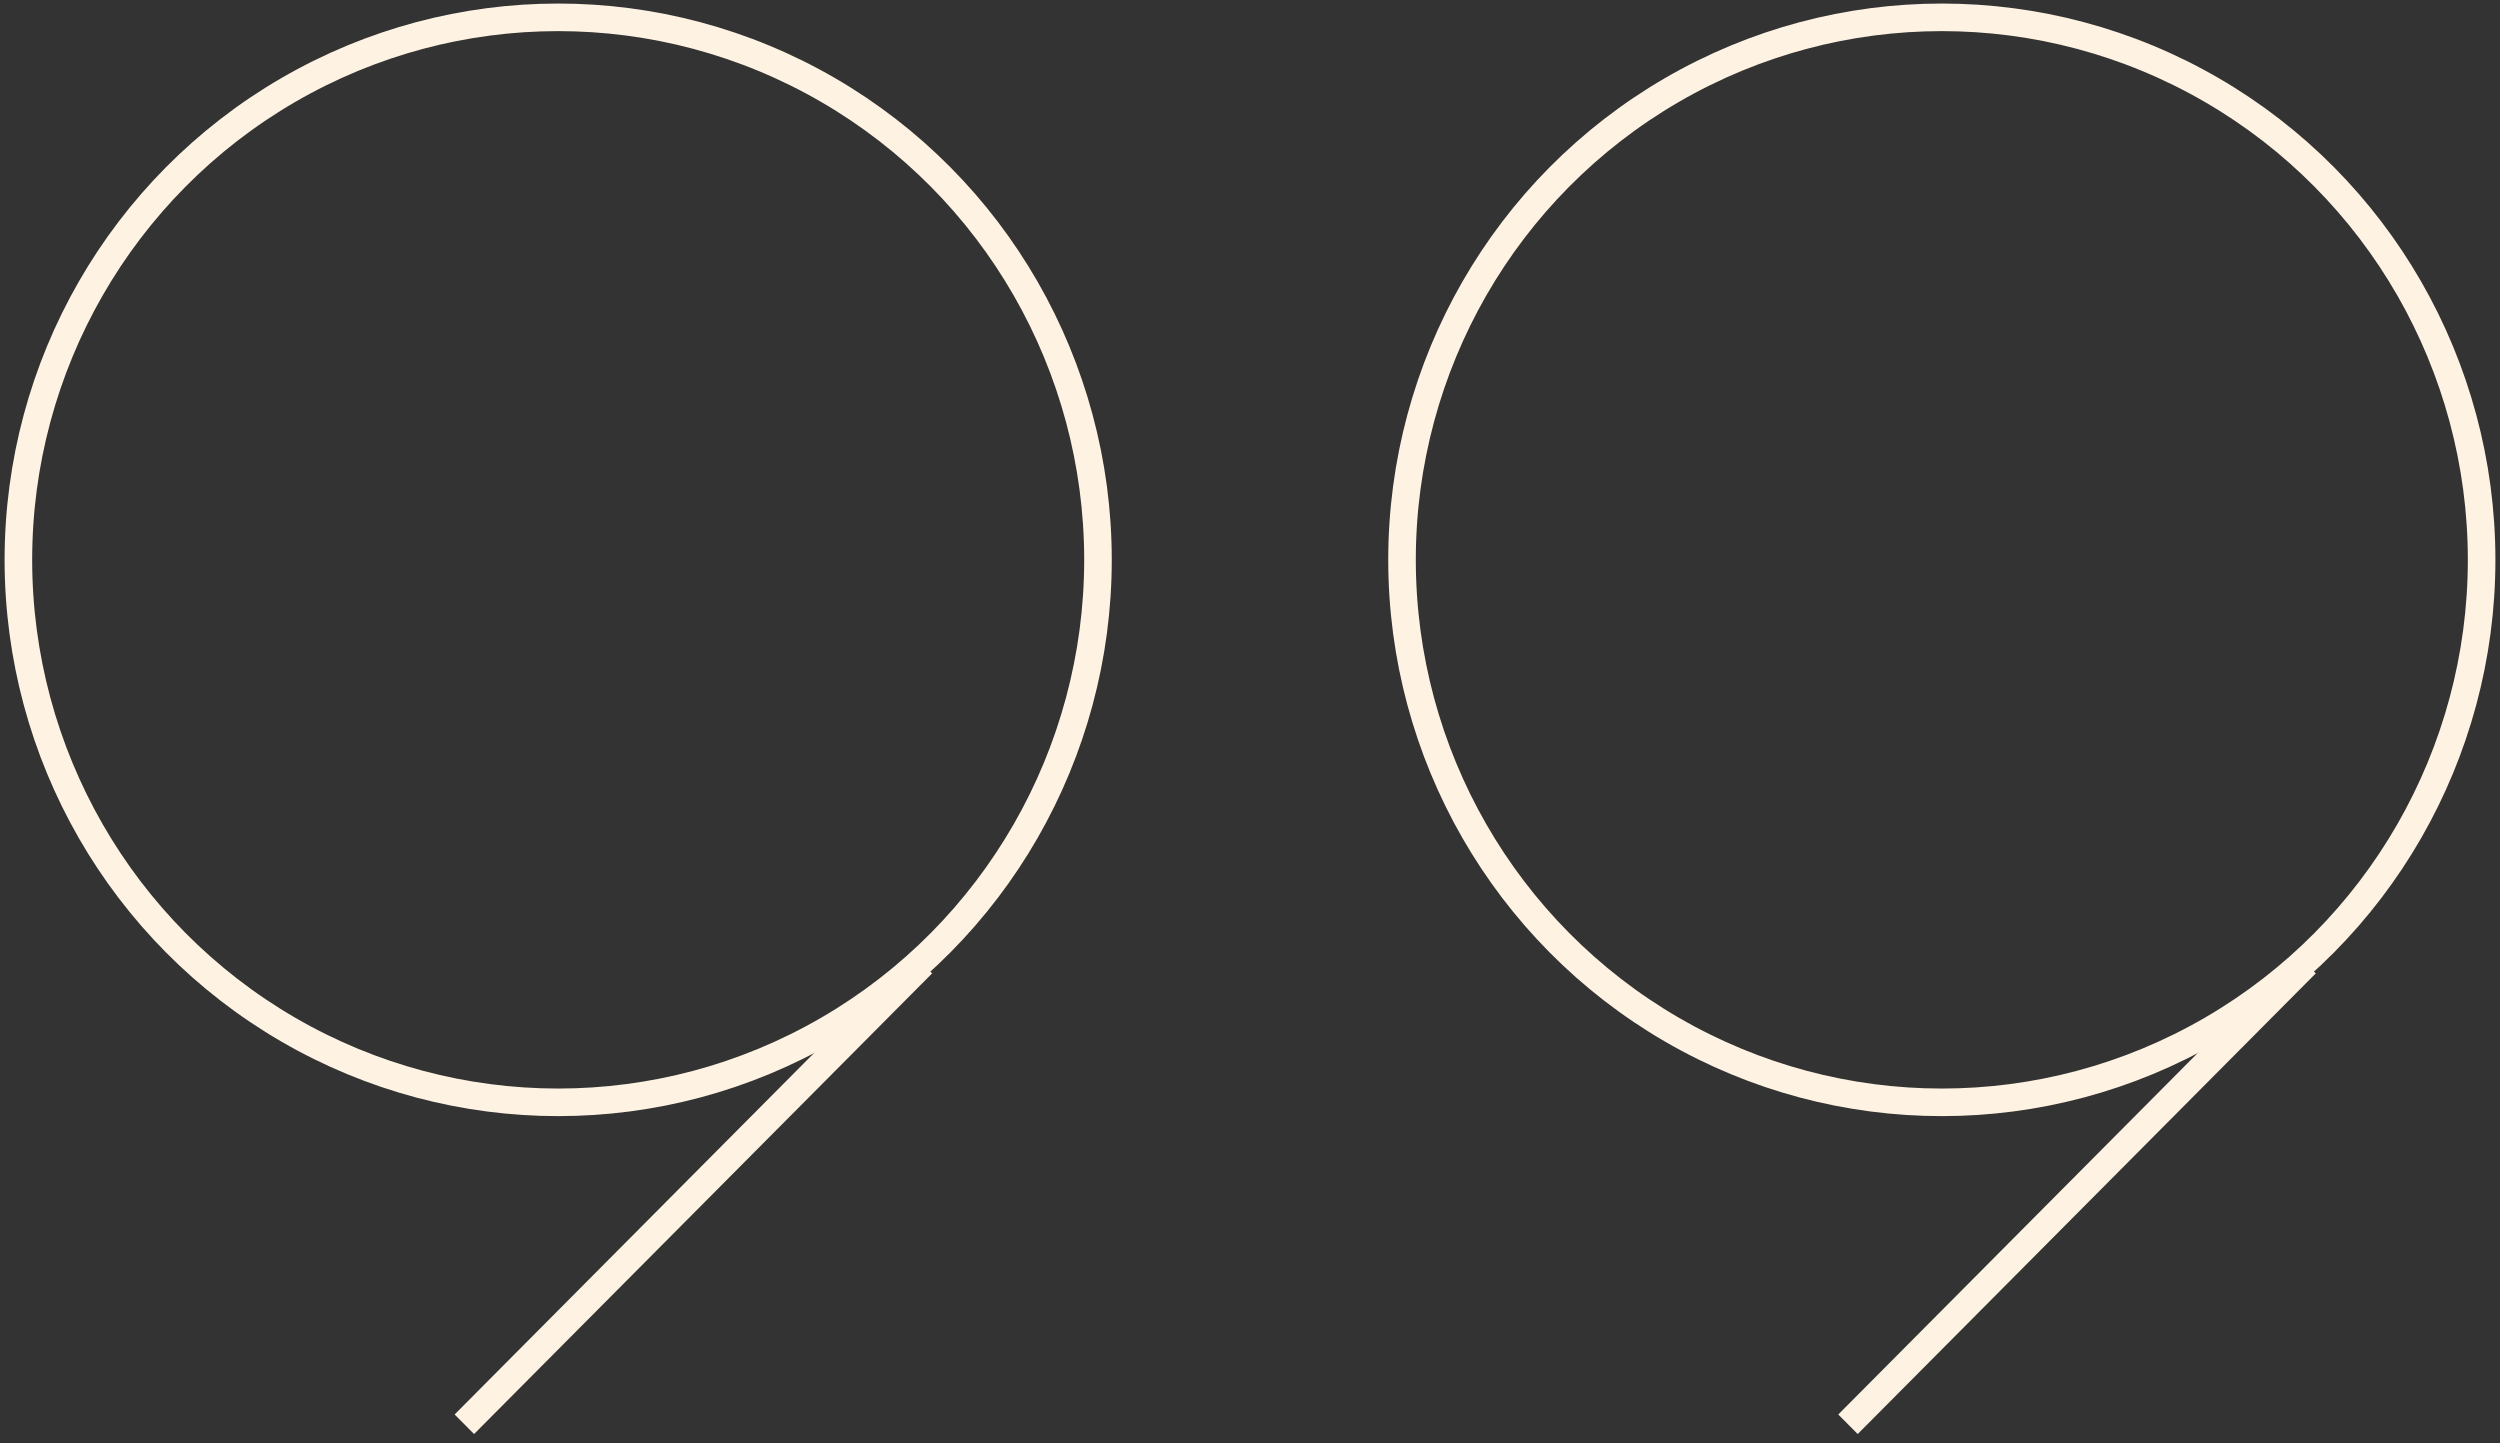 <?xml version="1.0" encoding="UTF-8"?> <svg xmlns="http://www.w3.org/2000/svg" width="272" height="157" viewBox="0 0 272 157" fill="none"><rect x="0" y="0" width="272" height="157" fill="#333333" stroke="none"/> <line y1="-1.5" x2="70.69" y2="-1.5" transform="matrix(-0.705 0.709 -0.705 -0.709 249.84 103.777)" stroke="#FEF3E2" stroke-width="3"></line> <ellipse cx="211.27" cy="60.91" rx="58.73" ry="59.024" transform="rotate(-180 211.27 60.91)" stroke="#FEF3E2" stroke-width="3"></ellipse> <line y1="-1.5" x2="70.69" y2="-1.5" transform="matrix(-0.705 0.709 -0.705 -0.709 99.3 103.777)" stroke="#FEF3E2" stroke-width="3"></line> <ellipse cx="60.73" cy="60.91" rx="58.73" ry="59.024" transform="rotate(-180 60.73 60.91)" stroke="#FEF3E2" stroke-width="3"></ellipse> </svg> 